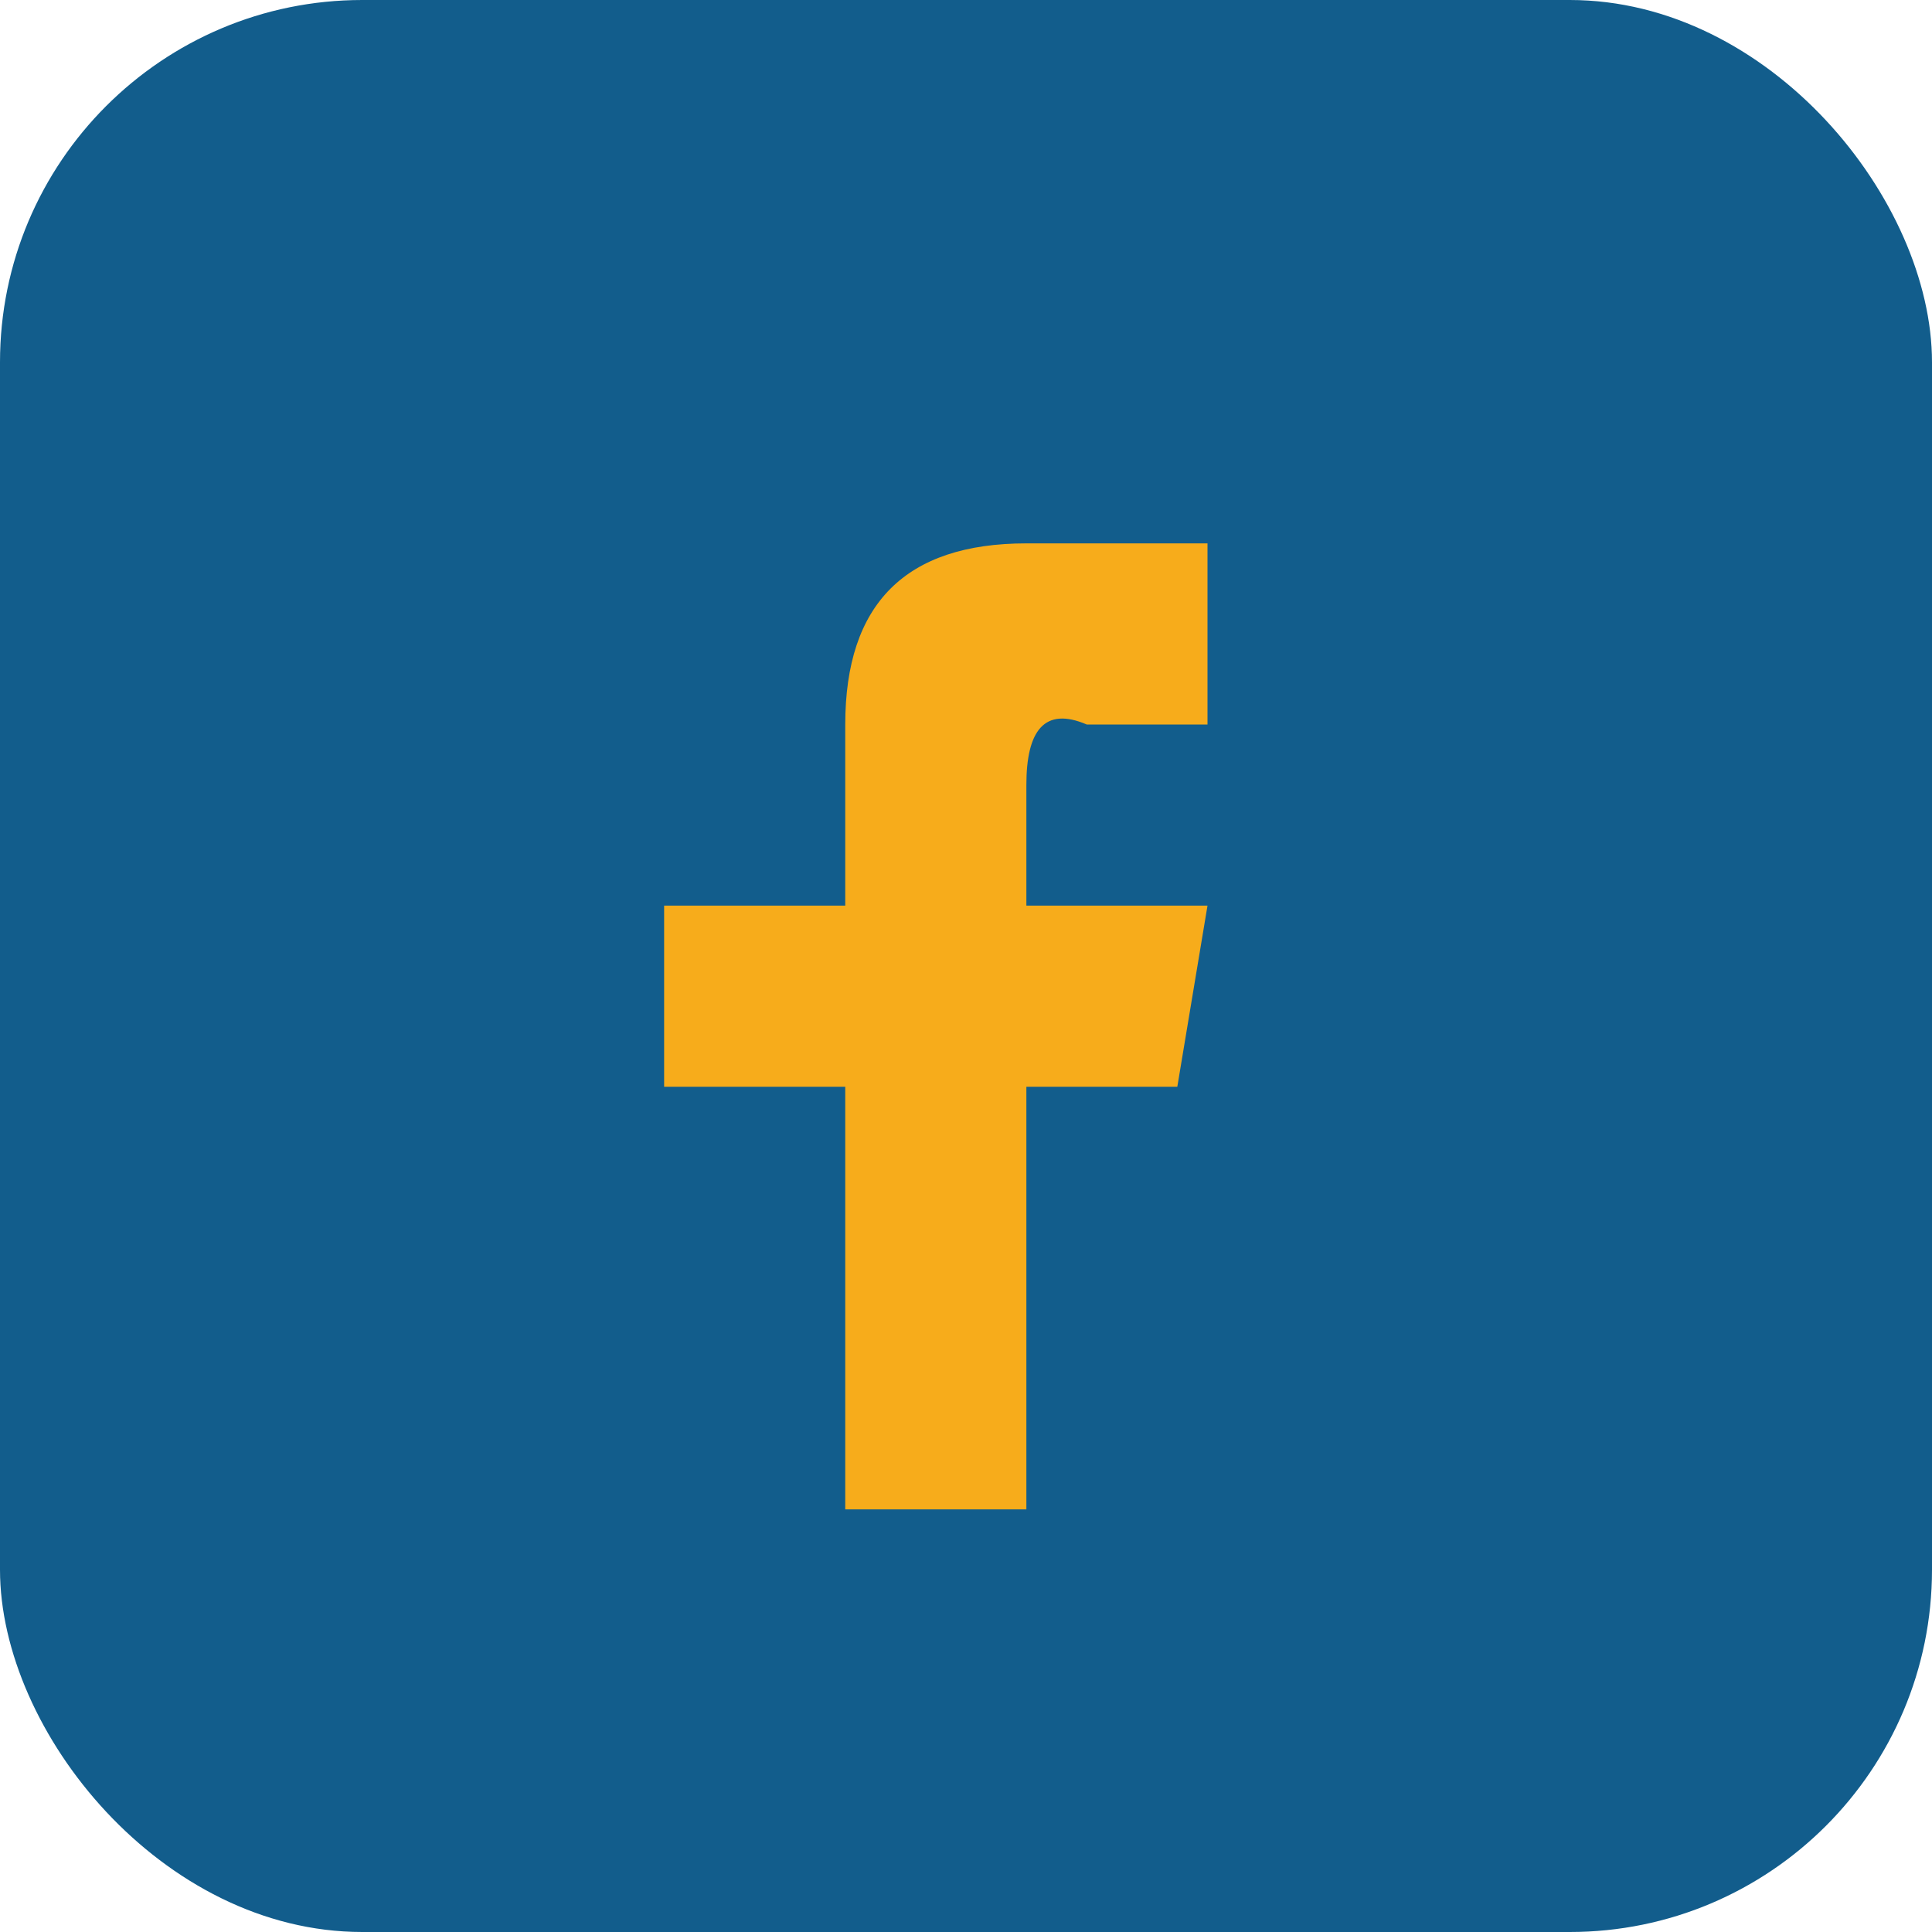 <?xml version="1.0" encoding="UTF-8"?>
<svg xmlns="http://www.w3.org/2000/svg" width="32" height="32" viewBox="0 0 32 32"><rect width="32" height="32" rx="6" fill="#125D8C"/><path d="M17 25v-7h2.5l.5-3H17v-2c0-.9.3-1.3 1-1h2v-3h-3c-2 0-3 1-3 3v3H11v3h3v7h3z" fill="#F7AC1B"/></svg>